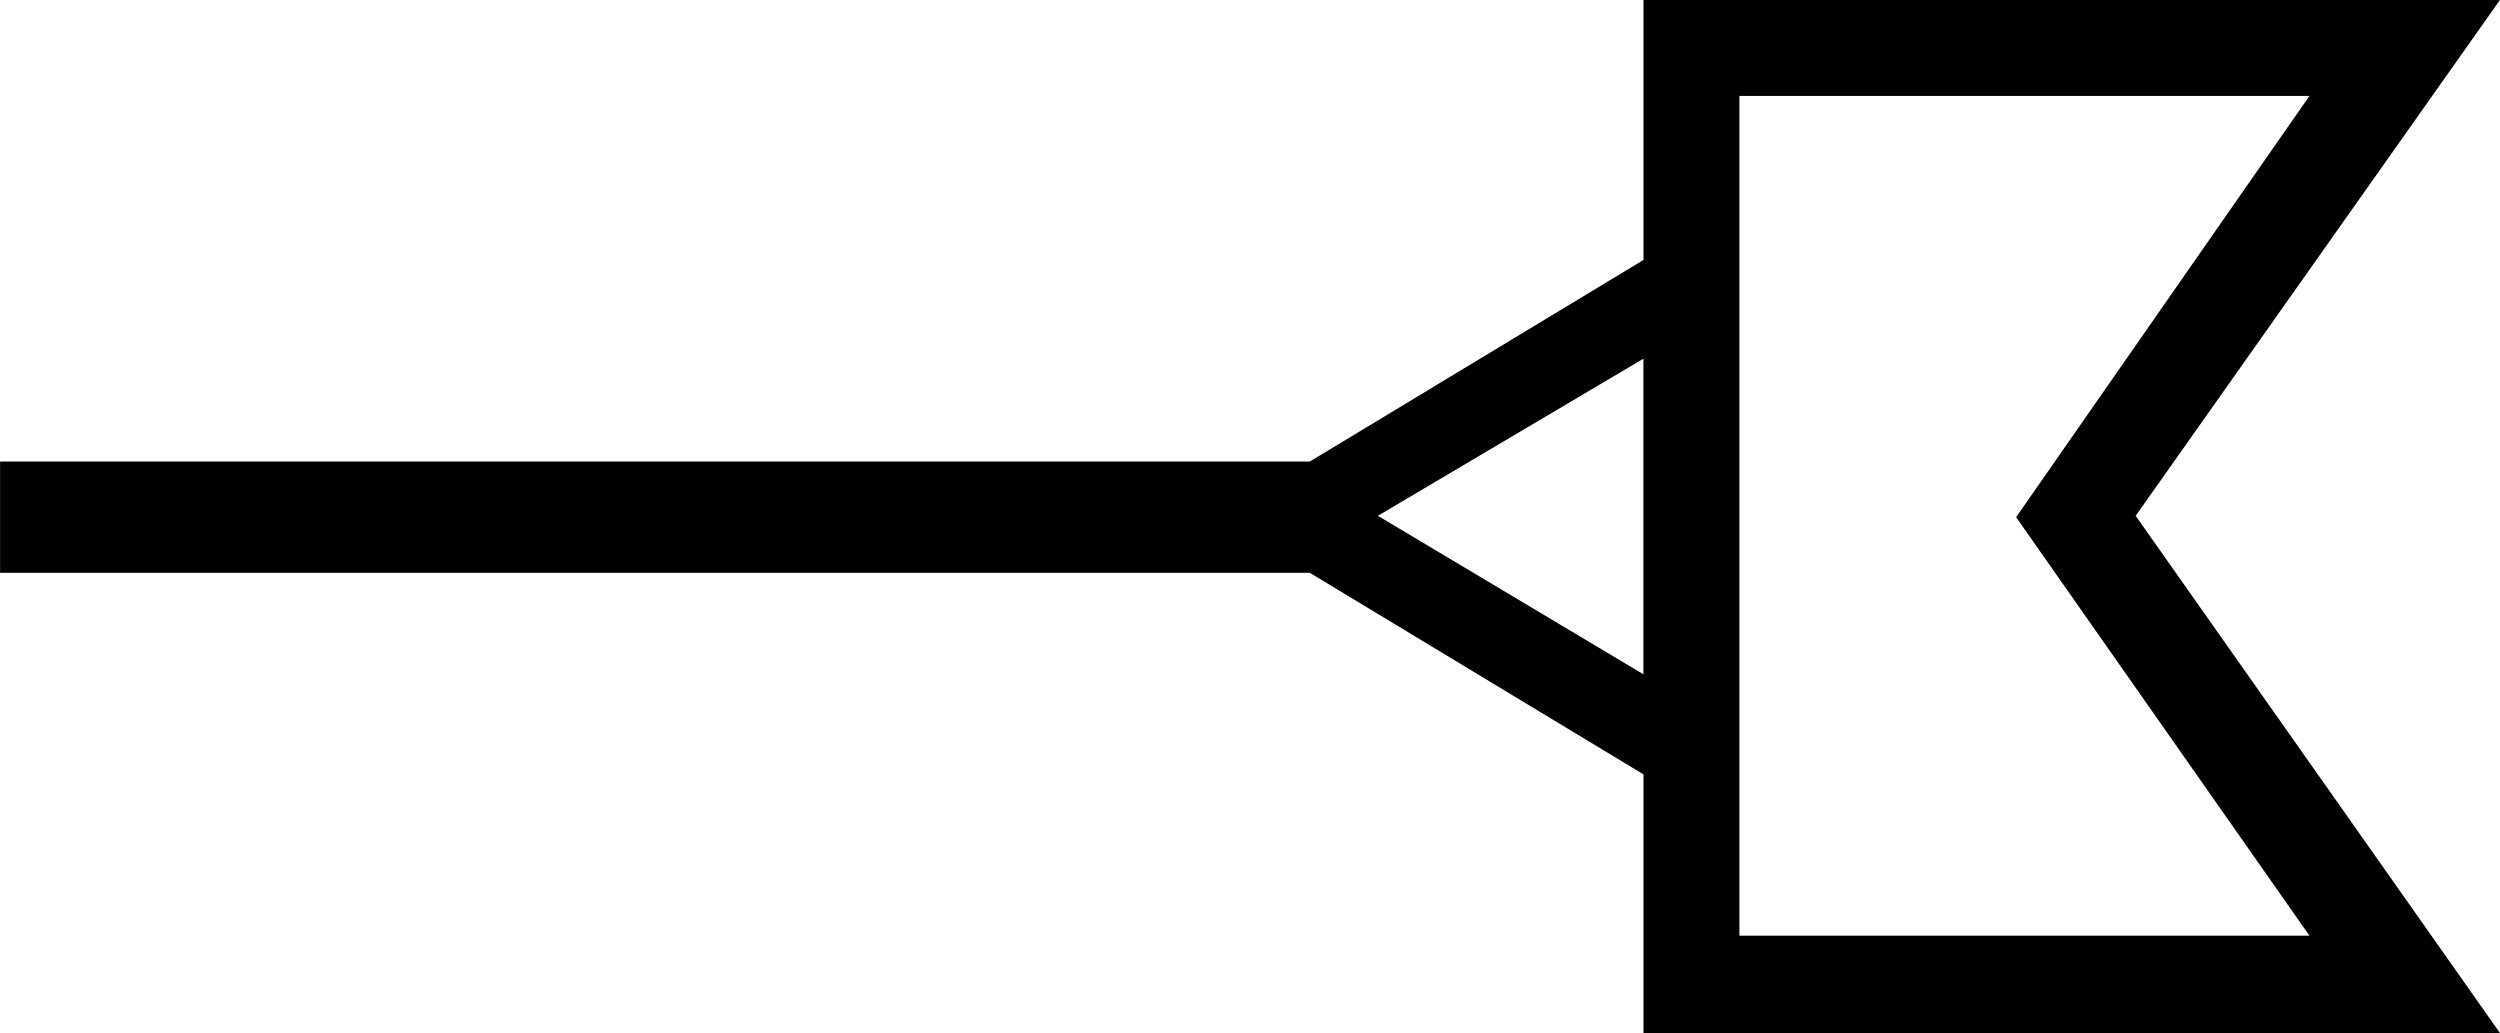 <?xml version="1.0" encoding="UTF-8"?>
<svg id="a" data-name="Ebene 1" xmlns="http://www.w3.org/2000/svg" width="12.843mm" height="5.307mm" viewBox="0 0 36.407 15.045">
  <path d="M20.066,7.512l3.867,2.308V5.224l-3.867,2.288Zm5.265,6.115h8.302l-4.272-6.095,4.272-6.135h-8.302V13.627ZM0,6.722H19.074l4.86-2.936V0h12.473s-5.305,7.512-5.305,7.512l5.305,7.532h-12.473s0-3.766,0-3.766l-4.86-2.936H0v-1.62Z"/>
</svg>